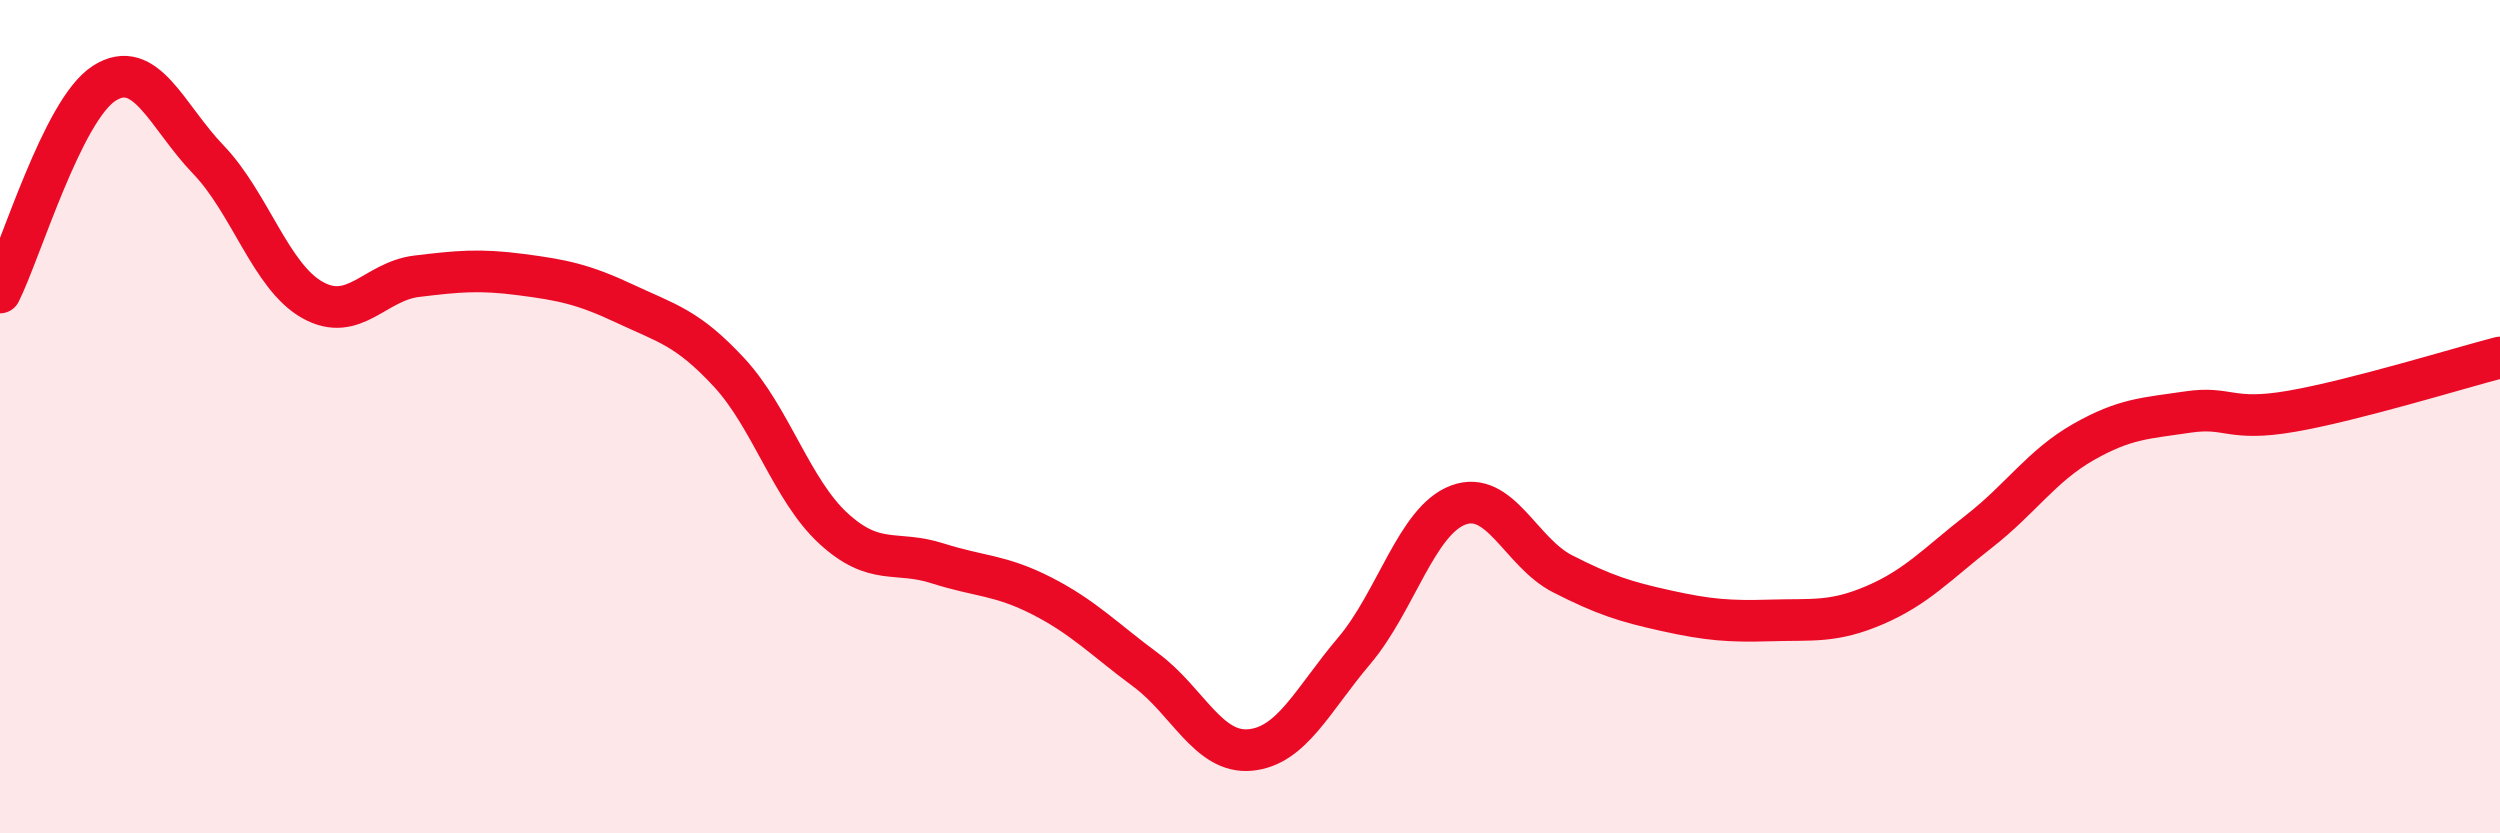 
    <svg width="60" height="20" viewBox="0 0 60 20" xmlns="http://www.w3.org/2000/svg">
      <path
        d="M 0,7.02 C 0.5,6.02 1.5,2.64 2.5,2 C 3.5,1.36 4,2.79 5,3.83 C 6,4.87 6.5,6.64 7.5,7.2 C 8.5,7.76 9,6.75 10,6.63 C 11,6.51 11.5,6.46 12.5,6.59 C 13.5,6.72 14,6.82 15,7.29 C 16,7.76 16.5,7.86 17.5,8.94 C 18.5,10.02 19,11.76 20,12.68 C 21,13.6 21.5,13.2 22.5,13.52 C 23.5,13.84 24,13.79 25,14.3 C 26,14.81 26.5,15.34 27.5,16.08 C 28.5,16.82 29,18.09 30,18 C 31,17.91 31.5,16.8 32.5,15.62 C 33.5,14.44 34,12.49 35,12.12 C 36,11.75 36.5,13.26 37.5,13.77 C 38.5,14.28 39,14.44 40,14.66 C 41,14.88 41.5,14.92 42.5,14.89 C 43.5,14.86 44,14.95 45,14.52 C 46,14.09 46.5,13.53 47.5,12.75 C 48.5,11.97 49,11.18 50,10.61 C 51,10.04 51.5,10.04 52.5,9.89 C 53.5,9.74 53.5,10.13 55,9.87 C 56.5,9.61 59,8.84 60,8.58L60 20L0 20Z"
        fill="#EB0A25"
        opacity="0.1"
        stroke-linecap="round"
        stroke-linejoin="round"
      />
      <path
        d="M 0,7.02 C 0.5,6.02 1.5,2.64 2.5,2 C 3.5,1.36 4,2.79 5,3.83 C 6,4.87 6.5,6.64 7.5,7.2 C 8.5,7.76 9,6.75 10,6.63 C 11,6.51 11.5,6.46 12.5,6.59 C 13.5,6.72 14,6.82 15,7.29 C 16,7.76 16.5,7.86 17.5,8.94 C 18.5,10.02 19,11.76 20,12.68 C 21,13.6 21.5,13.2 22.5,13.52 C 23.5,13.84 24,13.79 25,14.3 C 26,14.81 26.5,15.34 27.5,16.08 C 28.5,16.82 29,18.09 30,18 C 31,17.91 31.5,16.8 32.5,15.62 C 33.5,14.44 34,12.49 35,12.12 C 36,11.75 36.5,13.26 37.5,13.77 C 38.5,14.28 39,14.44 40,14.66 C 41,14.88 41.5,14.92 42.5,14.89 C 43.5,14.86 44,14.95 45,14.52 C 46,14.09 46.5,13.53 47.5,12.75 C 48.5,11.97 49,11.18 50,10.61 C 51,10.04 51.5,10.04 52.5,9.89 C 53.5,9.74 53.5,10.13 55,9.87 C 56.5,9.61 59,8.84 60,8.58"
        stroke="#EB0A25"
        stroke-width="1"
        fill="none"
        stroke-linecap="round"
        stroke-linejoin="round"
      />
    </svg>
  
